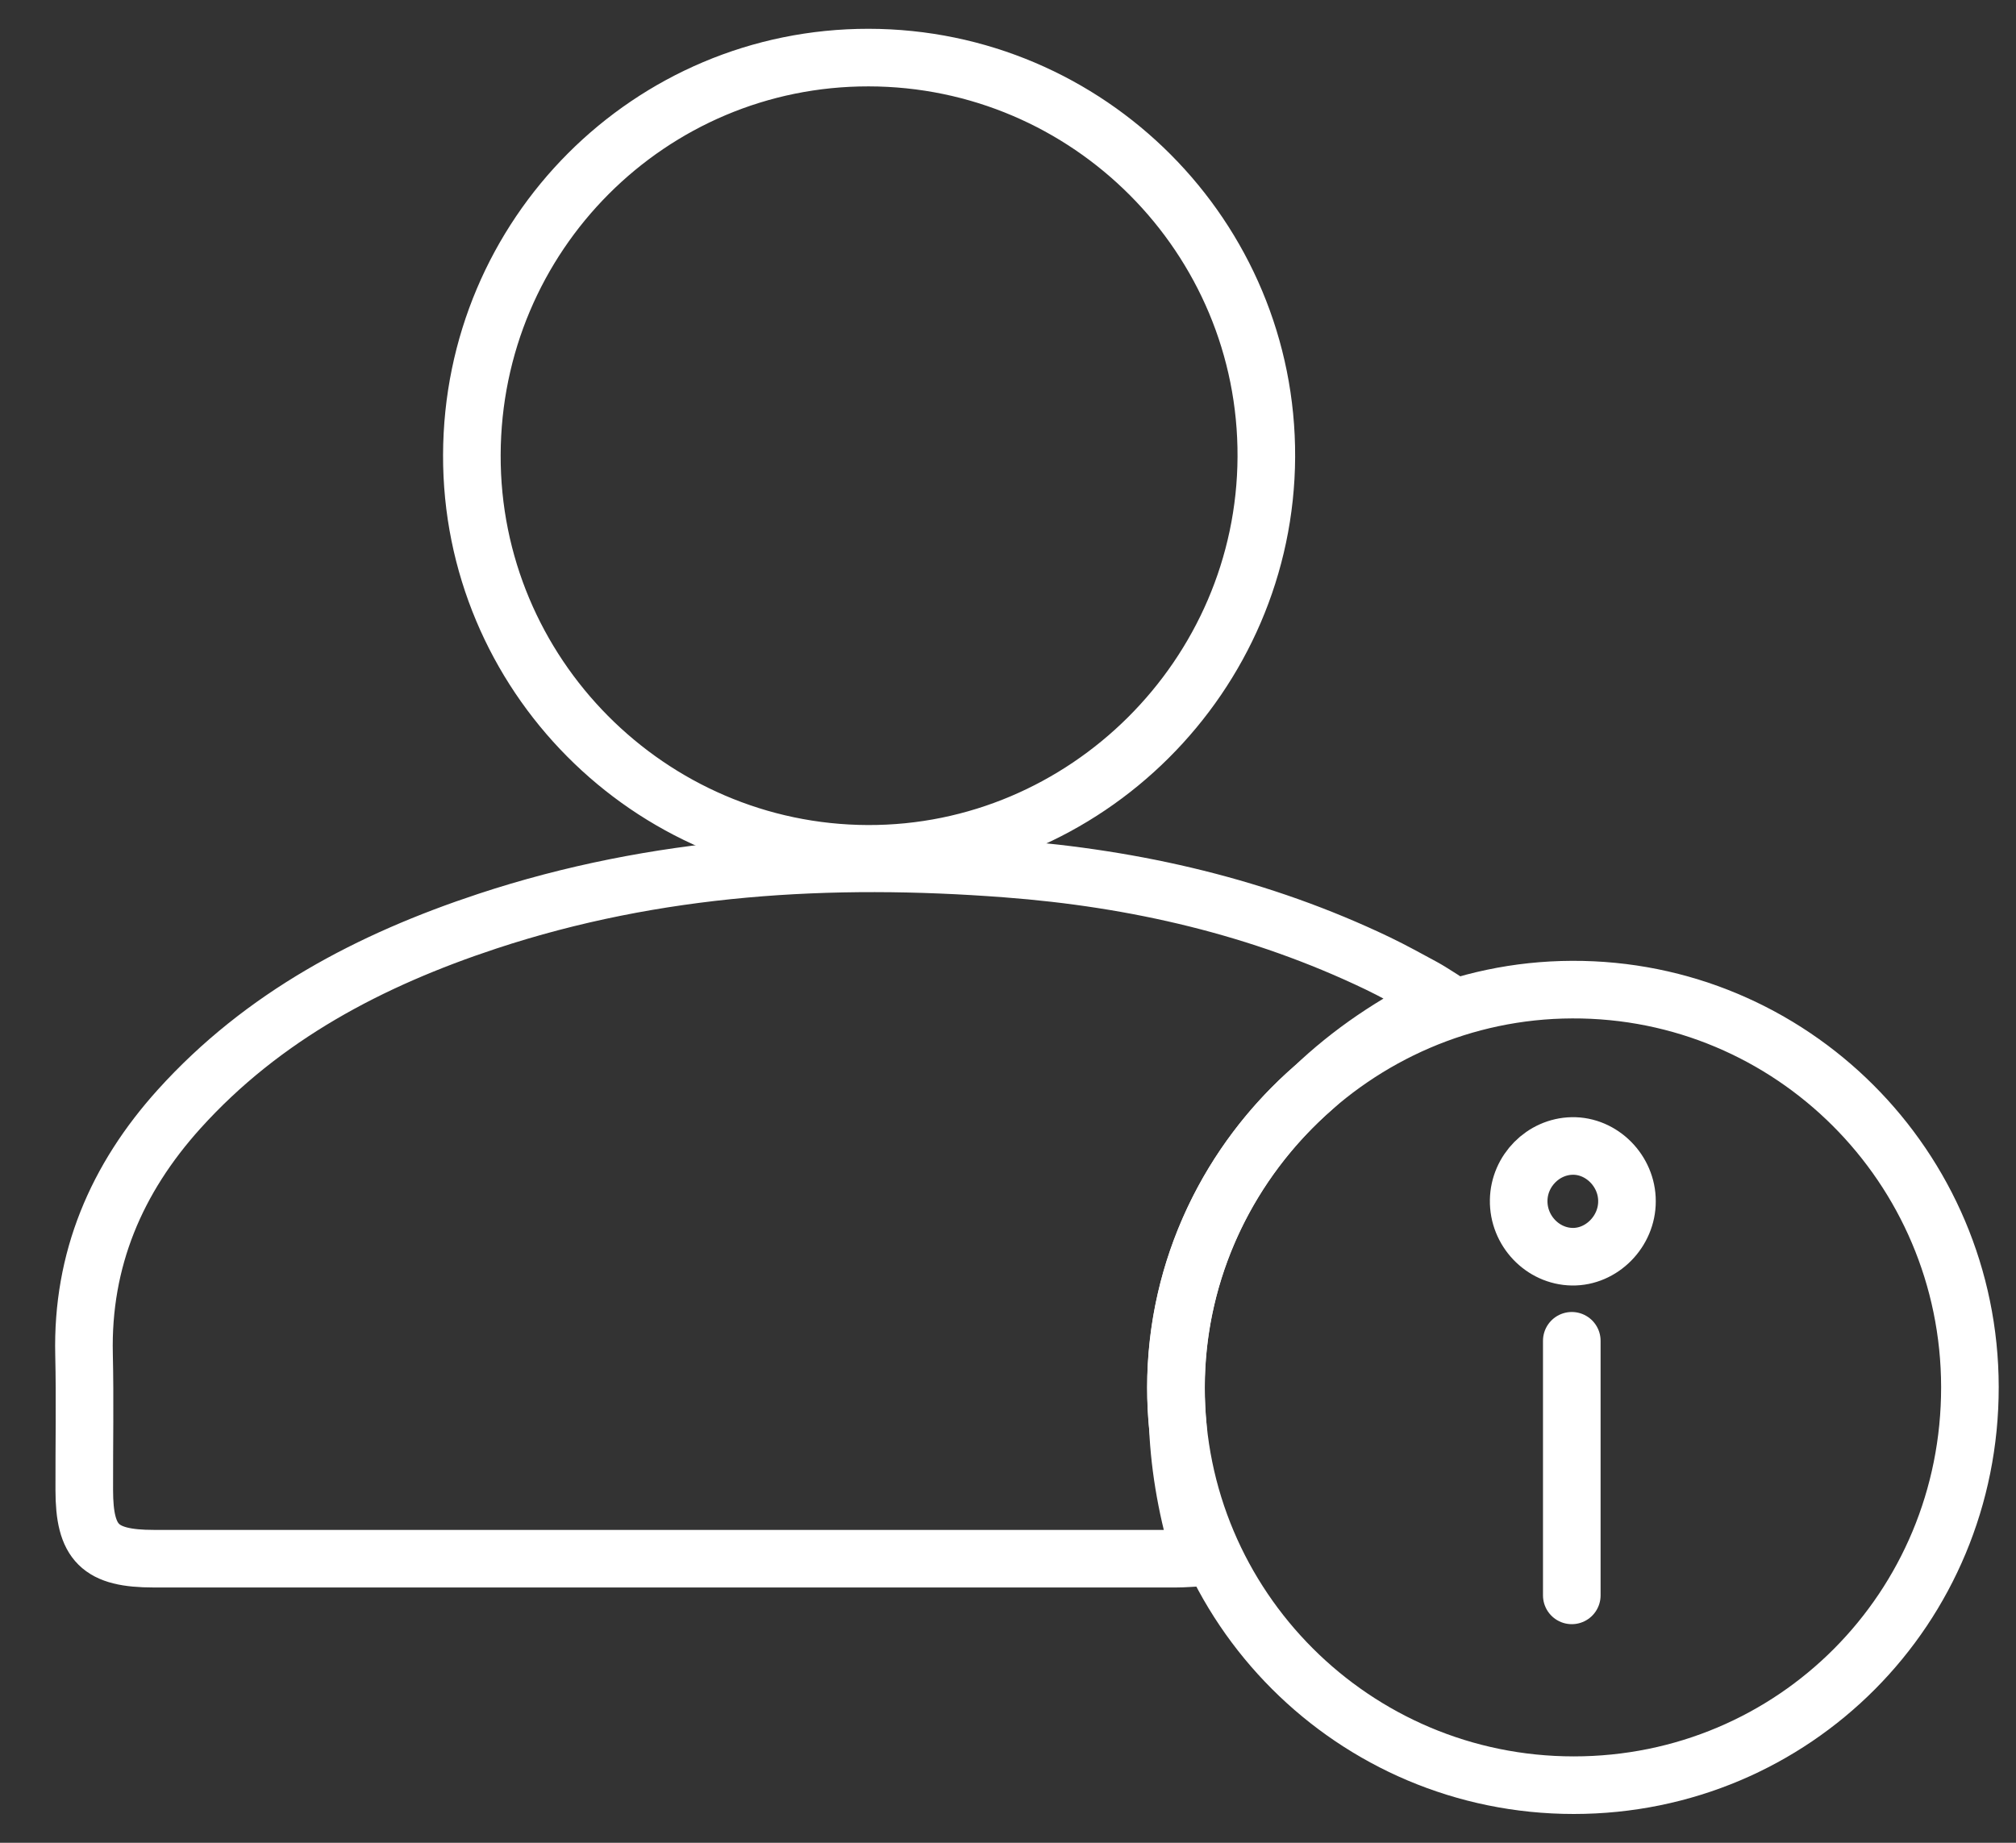 <svg width="35" height="32" viewBox="0 0 35 32" fill="none" xmlns="http://www.w3.org/2000/svg">
<rect x="0" y="0" width="35" height="32" fill="#333333" stroke="none"/>
<path d="M8.192 7.901C8.18 11.701 11.269 14.813 15.065 14.827C18.846 14.839 21.967 11.732 21.985 7.936C22.003 4.12 18.901 1.004 15.08 1C11.281 0.996 8.202 4.079 8.192 7.901Z" stroke="white" stroke-miterlimit="10" stroke-linecap="round" stroke-linejoin="round"/>
<path d="M34.2 24.085C34.195 20.264 31.099 17.169 27.292 17.185C23.519 17.198 20.421 20.311 20.417 24.093C20.412 27.905 23.505 31 27.322 31C31.145 31 34.204 27.925 34.2 24.085Z" stroke="white" stroke-miterlimit="10" stroke-linecap="round" stroke-linejoin="round"/>
<path d="M20.415 24.091C20.417 22.022 21.348 20.157 22.805 18.886C23.442 18.276 24.191 17.766 25.05 17.353C24.891 17.254 24.8 17.193 24.707 17.143C24.447 17.003 24.189 16.859 23.921 16.73C21.882 15.752 19.718 15.254 17.474 15.084C14.416 14.851 11.396 15.027 8.46 15.997C6.427 16.669 4.568 17.643 3.109 19.26C2.021 20.467 1.42 21.87 1.459 23.522C1.477 24.305 1.461 25.087 1.463 25.872C1.463 26.799 1.733 27.067 2.672 27.067C8.586 27.067 14.499 27.067 20.413 27.067C20.553 27.067 20.693 27.054 20.855 27.046C20.619 26.281 20.483 25.528 20.449 24.783C20.427 24.556 20.415 24.325 20.415 24.091Z" stroke="white" stroke-miterlimit="10" stroke-linecap="round" stroke-linejoin="round"/>
<path d="M27.294 19.9C26.791 19.91 26.375 20.331 26.366 20.841C26.356 21.37 26.78 21.815 27.296 21.823C27.807 21.831 28.248 21.384 28.246 20.86C28.248 20.335 27.807 19.89 27.294 19.9Z" stroke="white" stroke-miterlimit="10" stroke-linecap="round" stroke-linejoin="round"/>
<path d="M27.288 23.283V27.704" stroke="white" stroke-miterlimit="10" stroke-linecap="round" stroke-linejoin="round"/>
</svg>
